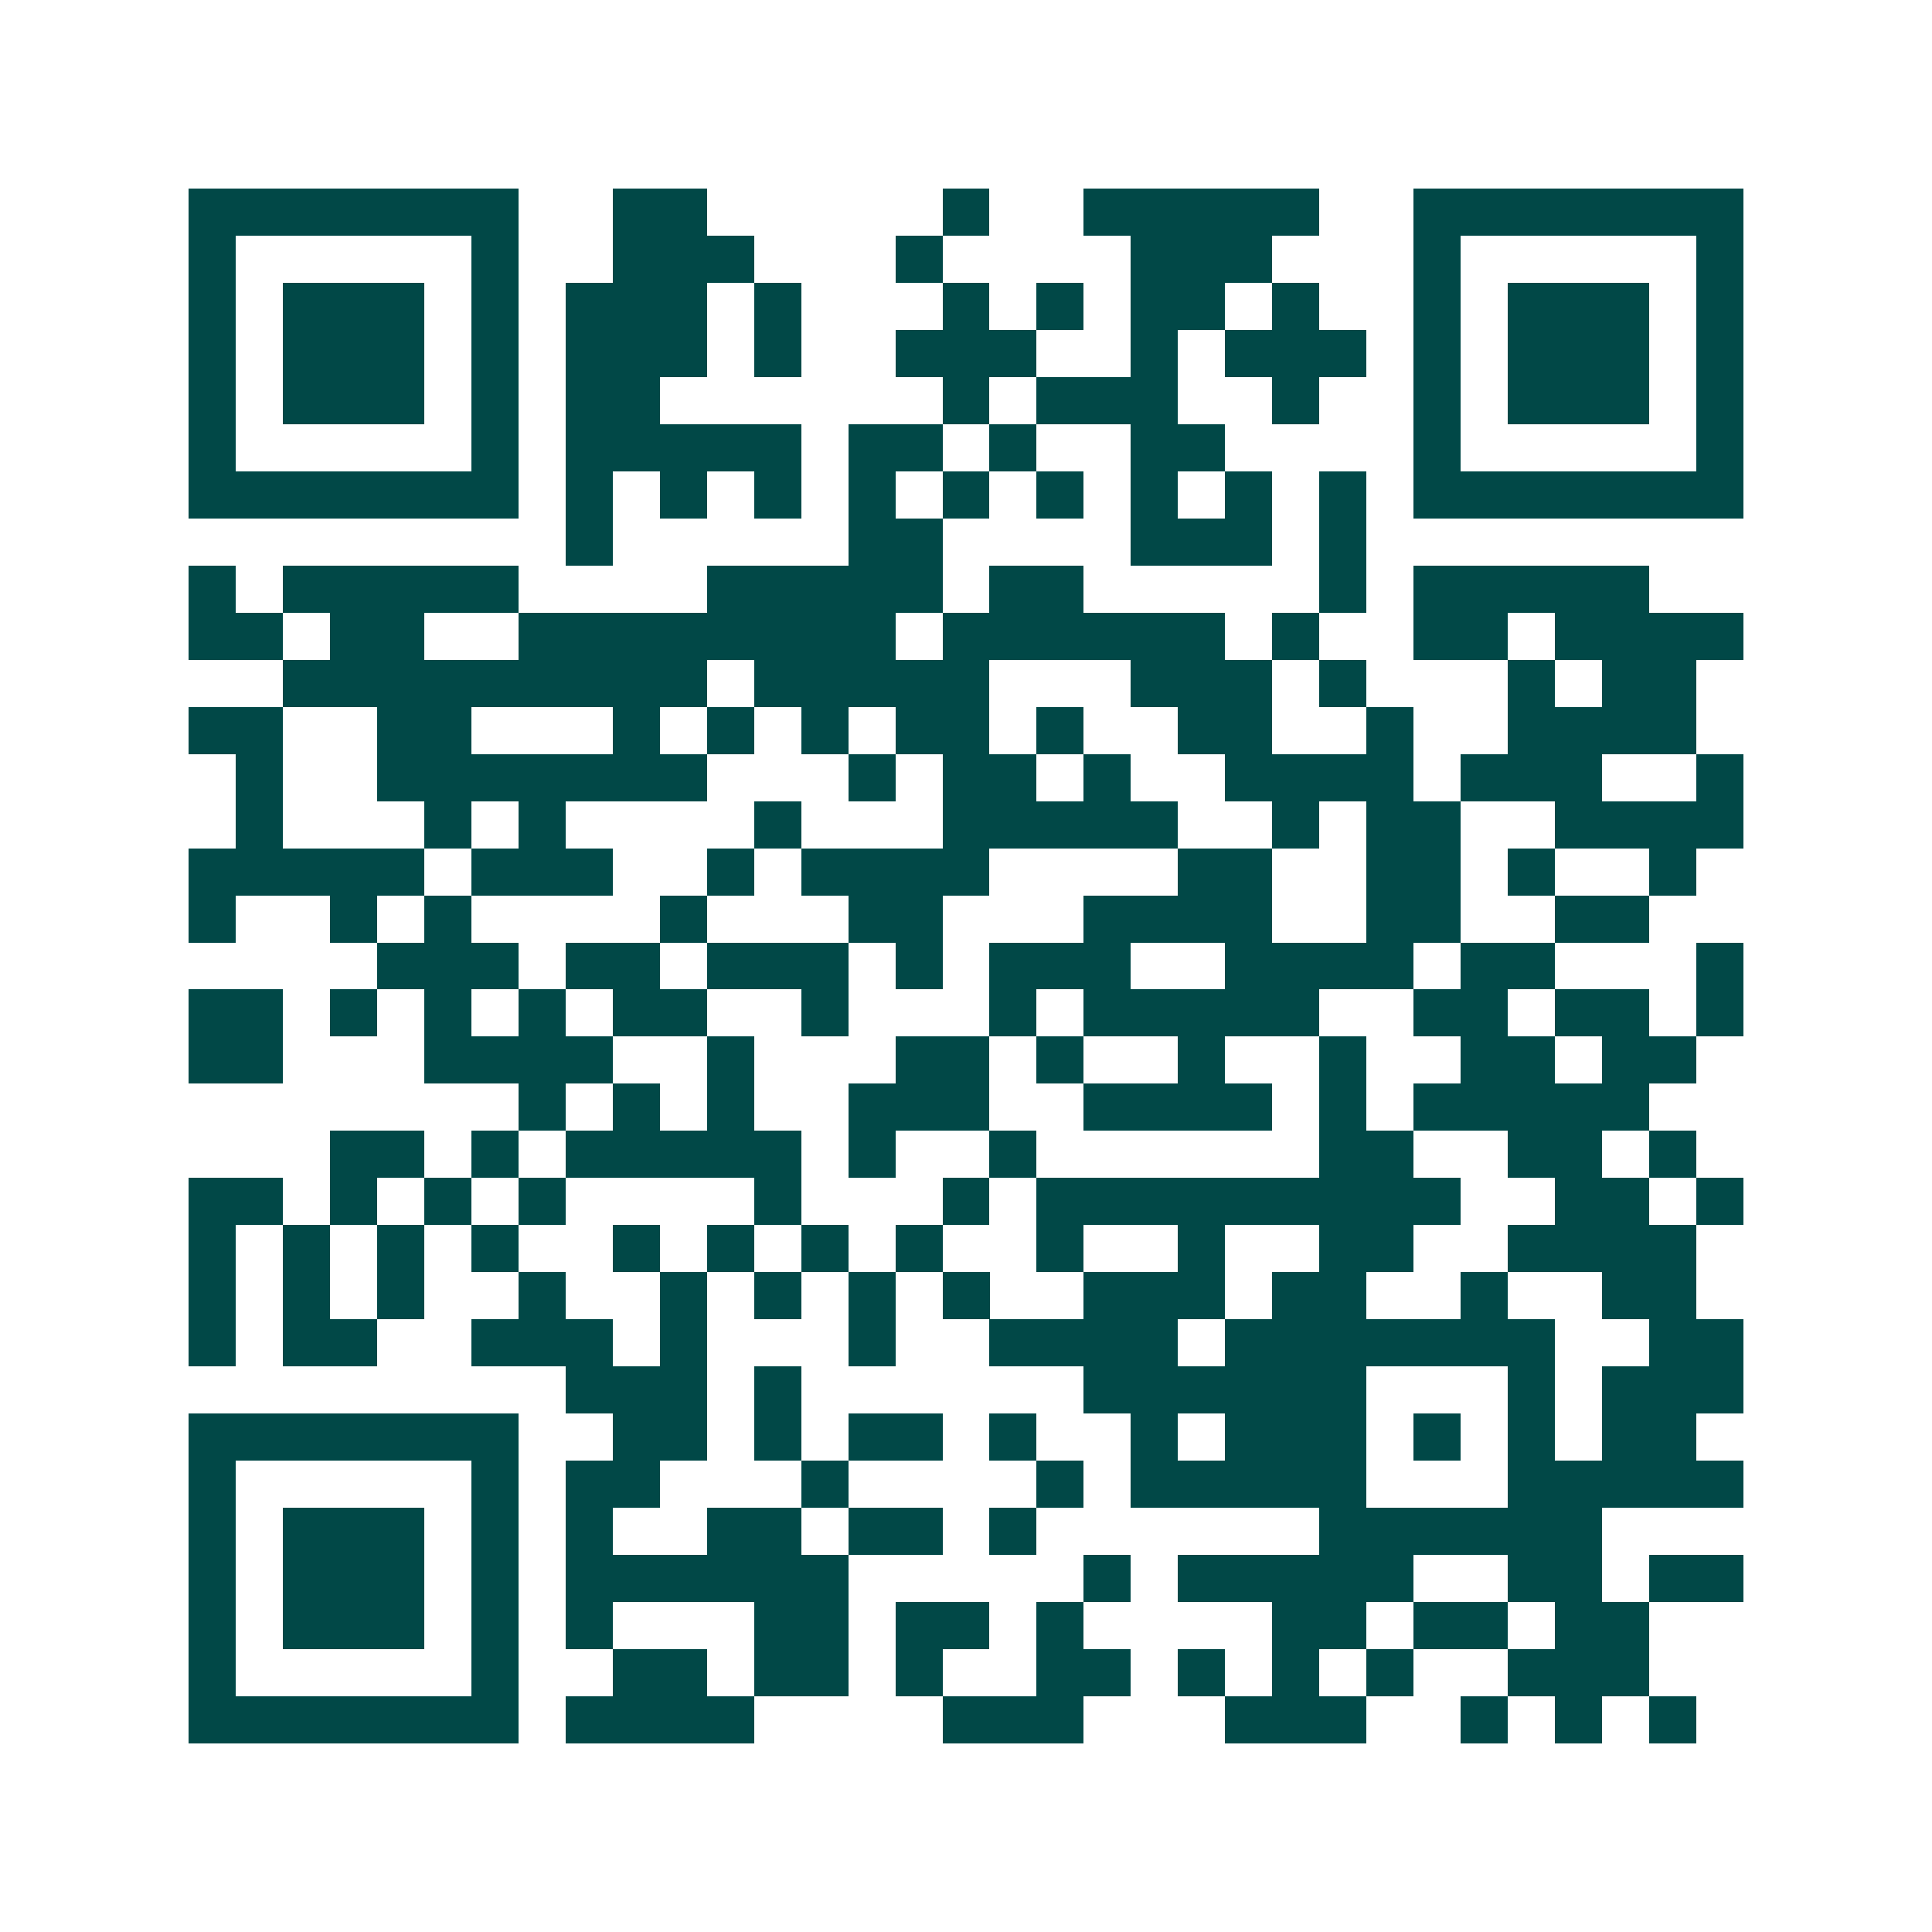 <svg xmlns="http://www.w3.org/2000/svg" width="200" height="200" viewBox="0 0 41 41" shape-rendering="crispEdges"><path fill="#ffffff" d="M0 0h41v41H0z"/><path stroke="#014847" d="M4 4.5h7m2 0h2m5 0h1m2 0h5m2 0h7M4 5.5h1m5 0h1m2 0h3m3 0h1m4 0h3m3 0h1m5 0h1M4 6.5h1m1 0h3m1 0h1m1 0h3m1 0h1m3 0h1m1 0h1m1 0h2m1 0h1m2 0h1m1 0h3m1 0h1M4 7.5h1m1 0h3m1 0h1m1 0h3m1 0h1m2 0h3m2 0h1m1 0h3m1 0h1m1 0h3m1 0h1M4 8.5h1m1 0h3m1 0h1m1 0h2m6 0h1m1 0h3m2 0h1m2 0h1m1 0h3m1 0h1M4 9.5h1m5 0h1m1 0h5m1 0h2m1 0h1m2 0h2m4 0h1m5 0h1M4 10.5h7m1 0h1m1 0h1m1 0h1m1 0h1m1 0h1m1 0h1m1 0h1m1 0h1m1 0h1m1 0h7M12 11.5h1m5 0h2m4 0h3m1 0h1M4 12.5h1m1 0h5m4 0h5m1 0h2m5 0h1m1 0h5M4 13.5h2m1 0h2m2 0h8m1 0h6m1 0h1m2 0h2m1 0h4M6 14.5h9m1 0h5m3 0h3m1 0h1m3 0h1m1 0h2M4 15.5h2m2 0h2m3 0h1m1 0h1m1 0h1m1 0h2m1 0h1m2 0h2m2 0h1m2 0h4M5 16.5h1m2 0h7m3 0h1m1 0h2m1 0h1m2 0h4m1 0h3m2 0h1M5 17.5h1m3 0h1m1 0h1m4 0h1m3 0h5m2 0h1m1 0h2m2 0h4M4 18.5h5m1 0h3m2 0h1m1 0h4m4 0h2m2 0h2m1 0h1m2 0h1M4 19.5h1m2 0h1m1 0h1m4 0h1m3 0h2m3 0h4m2 0h2m2 0h2M8 20.5h3m1 0h2m1 0h3m1 0h1m1 0h3m2 0h4m1 0h2m3 0h1M4 21.5h2m1 0h1m1 0h1m1 0h1m1 0h2m2 0h1m3 0h1m1 0h5m2 0h2m1 0h2m1 0h1M4 22.5h2m3 0h4m2 0h1m3 0h2m1 0h1m2 0h1m2 0h1m2 0h2m1 0h2M11 23.5h1m1 0h1m1 0h1m2 0h3m2 0h4m1 0h1m1 0h5M7 24.5h2m1 0h1m1 0h5m1 0h1m2 0h1m6 0h2m2 0h2m1 0h1M4 25.5h2m1 0h1m1 0h1m1 0h1m4 0h1m3 0h1m1 0h9m2 0h2m1 0h1M4 26.5h1m1 0h1m1 0h1m1 0h1m2 0h1m1 0h1m1 0h1m1 0h1m2 0h1m2 0h1m2 0h2m2 0h4M4 27.5h1m1 0h1m1 0h1m2 0h1m2 0h1m1 0h1m1 0h1m1 0h1m2 0h3m1 0h2m2 0h1m2 0h2M4 28.5h1m1 0h2m2 0h3m1 0h1m3 0h1m2 0h4m1 0h7m2 0h2M12 29.5h3m1 0h1m6 0h6m3 0h1m1 0h3M4 30.5h7m2 0h2m1 0h1m1 0h2m1 0h1m2 0h1m1 0h3m1 0h1m1 0h1m1 0h2M4 31.5h1m5 0h1m1 0h2m3 0h1m4 0h1m1 0h5m3 0h5M4 32.5h1m1 0h3m1 0h1m1 0h1m2 0h2m1 0h2m1 0h1m6 0h6M4 33.5h1m1 0h3m1 0h1m1 0h6m5 0h1m1 0h5m2 0h2m1 0h2M4 34.5h1m1 0h3m1 0h1m1 0h1m3 0h2m1 0h2m1 0h1m4 0h2m1 0h2m1 0h2M4 35.5h1m5 0h1m2 0h2m1 0h2m1 0h1m2 0h2m1 0h1m1 0h1m1 0h1m2 0h3M4 36.5h7m1 0h4m4 0h3m3 0h3m2 0h1m1 0h1m1 0h1"/></svg>
